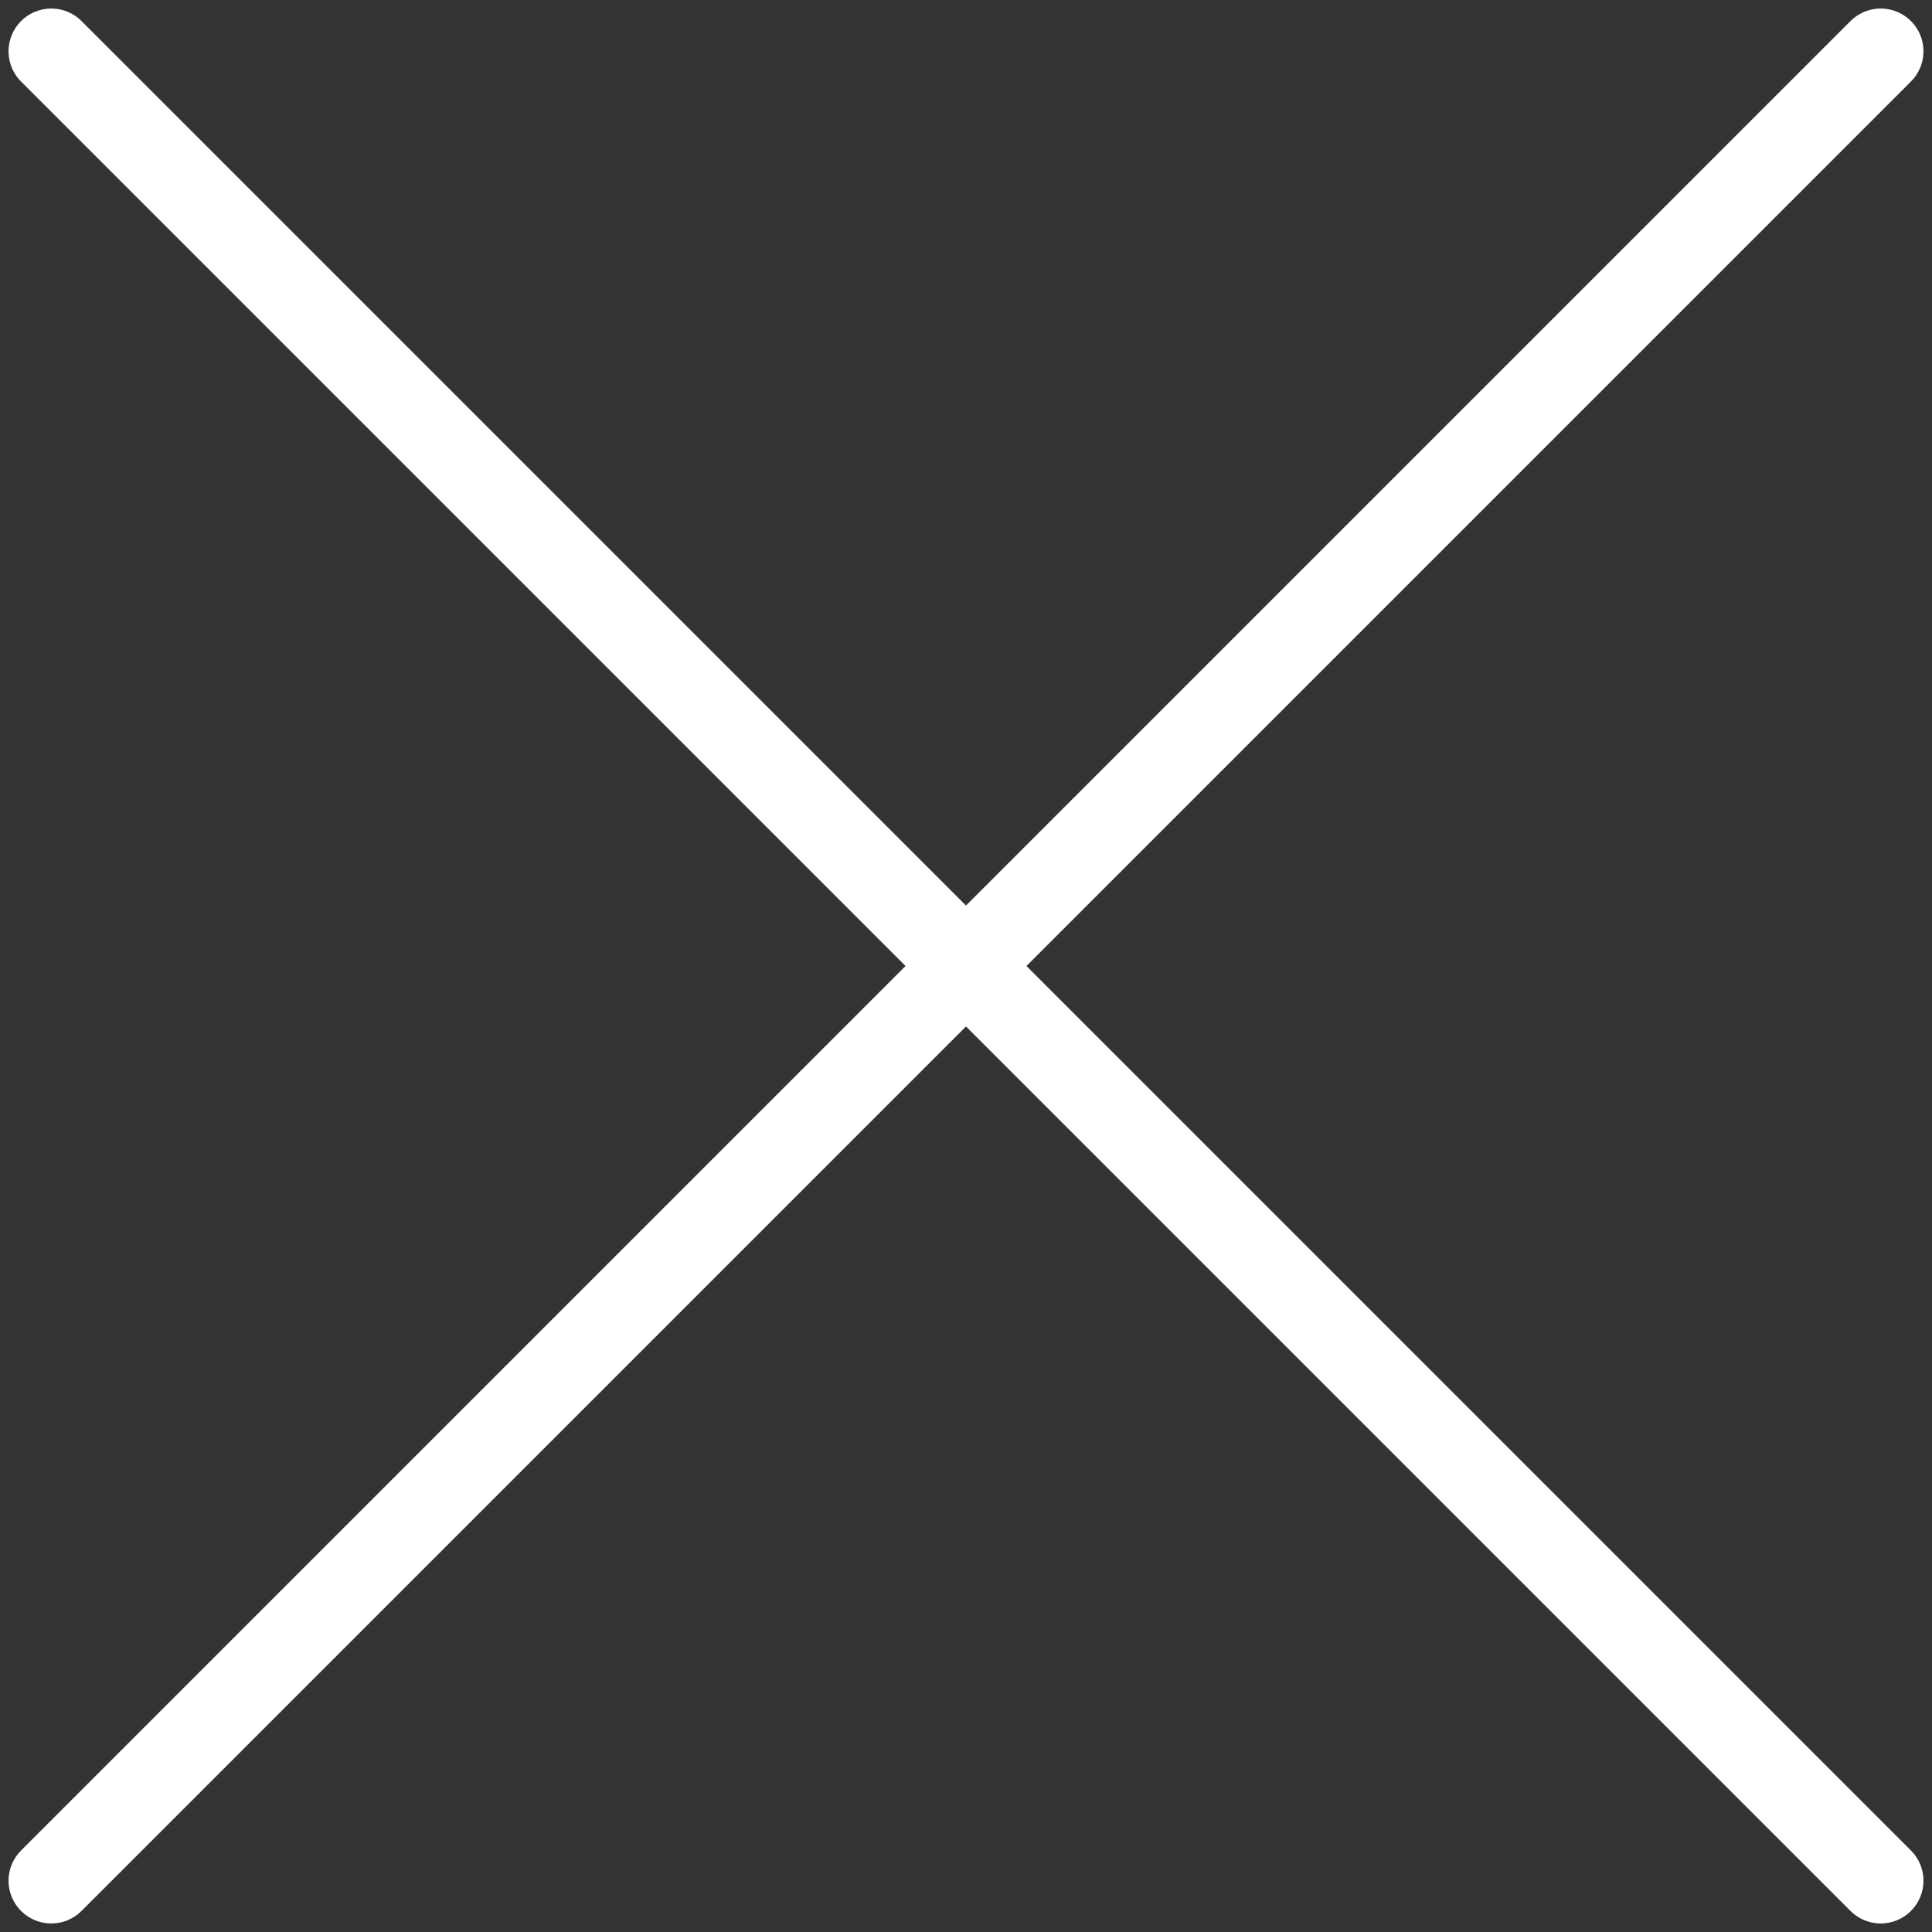 <svg width="113" height="113" viewBox="0 0 113 113" fill="none" xmlns="http://www.w3.org/2000/svg">
<rect x="0" y="0" width="113" height="113" fill="#333333" stroke="none"/>
<path d="M3 3L110 110" stroke="white" stroke-width="5" stroke-linecap="round"/>
<path d="M110 3L3 110" stroke="white" stroke-width="5" stroke-linecap="round"/>
</svg>
